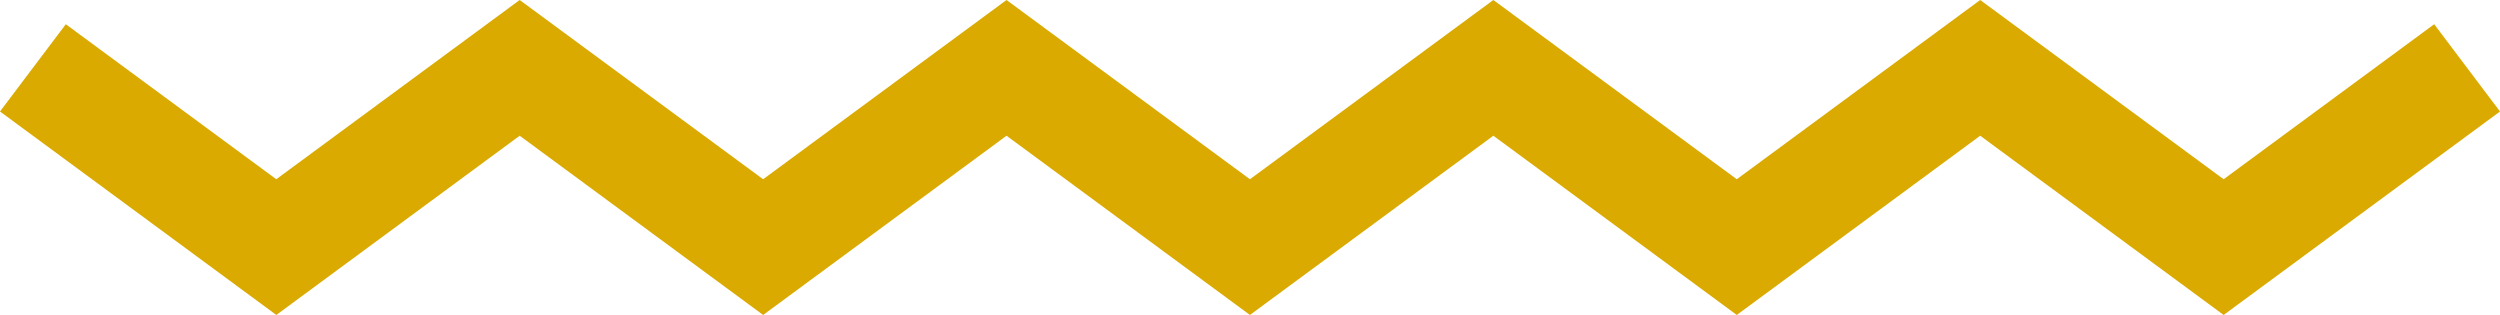 <?xml version="1.0" encoding="UTF-8"?> <svg xmlns="http://www.w3.org/2000/svg" width="254" height="32" viewBox="0 0 254 32"><path id="ico-wave" d="M11.328,0,2.461,6.686l15.75,21.392L0,52.813,18.211,77.544,0,102.276l18.211,24.731L0,151.738l18.211,24.728L0,201.2l18.211,24.731L2.462,247.314,11.327,254,32,225.926,13.789,201.2,32,176.465,13.789,151.737,32,127.007,13.789,102.276,32,77.544,13.789,52.813,32,28.078Z" transform="translate(254 0) rotate(90)" fill="#daaa00"></path></svg> 